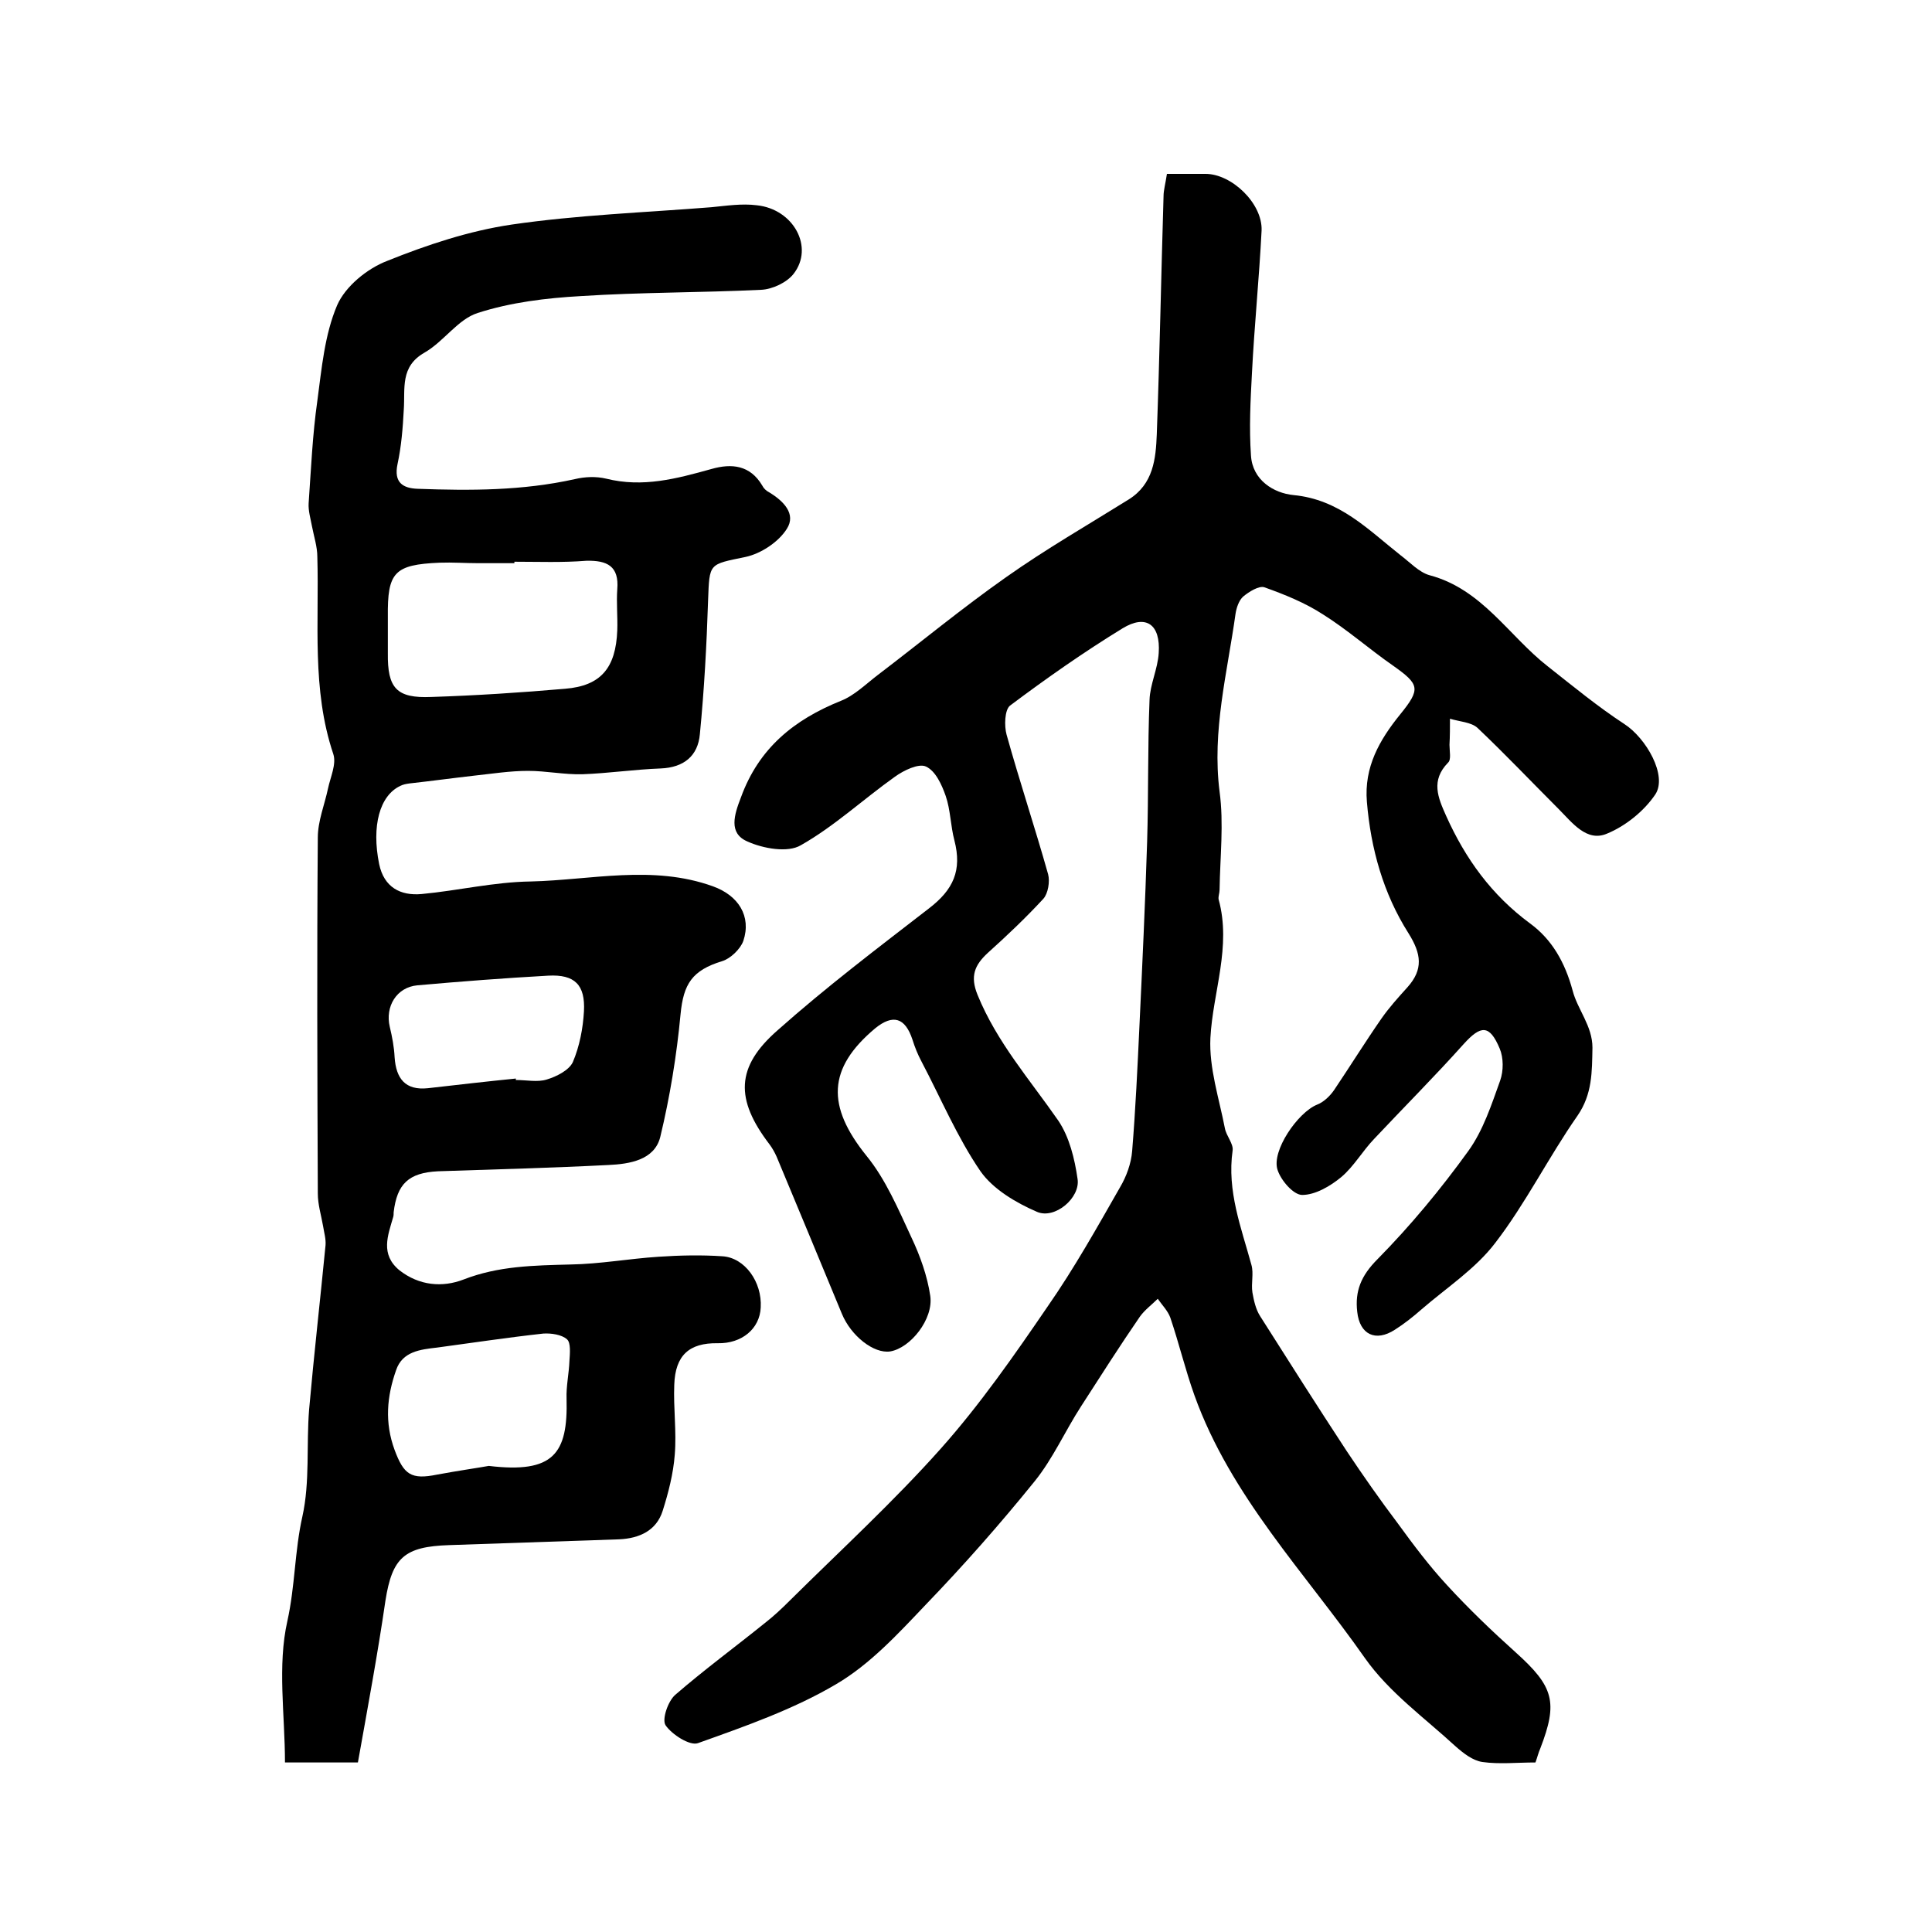 <?xml version="1.0" encoding="utf-8"?>
<!-- Generator: Adobe Illustrator 22.0.0, SVG Export Plug-In . SVG Version: 6.00 Build 0)  -->
<svg version="1.1" id="图层_1" xmlns="http://www.w3.org/2000/svg" xmlns:xlink="http://www.w3.org/1999/xlink" x="0px" y="0px"
	 viewBox="0 0 400 400" style="enable-background:new 0 0 400 400;" xml:space="preserve">
<style type="text/css">
	.st0{fill:#FFFFFF;}
</style>
<g>
	
	<path d="M241.6,36c3,0,5.5,0,8,0c5.4,0,11.8,6.1,11.6,11.7c-0.5,9.9-1.5,19.7-2,29.6c-0.3,5.6-0.6,11.3-0.2,17
		c0.3,5.1,4.7,7.8,8.8,8.2c9.5,0.9,15.4,7.1,22.1,12.4c2,1.5,3.9,3.6,6.1,4.2c10.9,2.9,16.4,12.6,24.5,18.9
		c5.2,4.1,10.3,8.3,15.8,11.9c4.5,2.9,9,10.7,6.4,14.6c-2.3,3.4-6.1,6.5-10,8.1c-4.2,1.8-7.2-2.3-10-5.1
		c-5.6-5.6-11.1-11.4-16.8-16.8c-1.3-1.2-3.8-1.3-5.7-1.9c0,1.8,0,3.6-0.1,5.4c0,1.3,0.4,3.1-0.3,3.7c-3.6,3.7-2.1,7.2-0.4,11
		c4,8.9,9.4,16.4,17.4,22.3c4.5,3.3,7.2,8,8.8,13.9c1,3.9,4.1,7.3,4.1,11.8c-0.1,5,0,9.6-3.1,14.1c-6,8.6-10.7,18.1-17,26.3
		c-4.1,5.4-10.1,9.3-15.3,13.8c-1.7,1.5-3.6,3-5.5,4.2c-4,2.6-7.3,1-7.8-3.7c-0.5-4.3,0.8-7.5,4.2-10.9c6.8-6.9,13.1-14.5,18.8-22.4
		c3.1-4.3,4.8-9.6,6.6-14.6c0.7-2,0.7-4.7-0.1-6.6c-2.1-5-3.9-4.9-7.5-0.9c-6,6.7-12.3,13-18.5,19.6c-2.4,2.5-4.2,5.7-6.8,7.9
		c-2.3,1.9-5.4,3.7-8.1,3.7c-1.8,0-4.4-3-5.1-5.2c-1.3-3.9,4.2-11.9,8.2-13.5c1.3-0.5,2.6-1.7,3.5-3c3.3-4.9,6.4-9.9,9.8-14.8
		c1.6-2.3,3.5-4.4,5.4-6.5c3.3-3.7,2.9-6.9,0.2-11.2c-5.2-8.2-7.8-17.5-8.6-27.2c-0.6-7.2,2.6-12.8,6.9-18.1c4.3-5.3,4-6.2-1.5-10.1
		c-4.9-3.4-9.4-7.4-14.5-10.6c-3.7-2.4-7.9-4.1-12.1-5.6c-1.1-0.4-3.2,0.9-4.4,1.9c-0.9,0.8-1.4,2.3-1.6,3.6
		c-1.7,12.2-4.9,24.2-3.3,36.8c0.9,6.6,0.1,13.5,0,20.3c0,0.7-0.3,1.4-0.2,2c2.7,9.8-1.2,19.2-1.7,28.7c-0.3,6.2,1.8,12.5,3,18.7
		c0.3,1.6,1.8,3.2,1.6,4.6c-1.2,8.4,1.8,16,3.9,23.7c0.5,1.8-0.1,3.8,0.2,5.7c0.3,1.7,0.7,3.5,1.6,4.9c5.9,9.3,11.8,18.6,17.9,27.9
		c3.4,5.1,6.9,10.1,10.6,15c3.2,4.4,6.5,8.8,10.2,12.8c4.5,4.9,9.3,9.5,14.2,13.9c7.9,7.1,8.8,10.3,5.1,19.9c-0.4,0.9-0.6,1.8-1,2.9
		c-3.8,0-7.5,0.4-11-0.1c-2-0.3-3.9-1.8-5.5-3.2c-6.4-5.9-13.8-11.2-18.8-18.3c-12.4-17.7-27.8-33.5-35.3-54.4
		c-1.9-5.3-3.2-10.8-5-16.1c-0.5-1.4-1.7-2.6-2.6-3.9c-1.2,1.2-2.7,2.3-3.7,3.7c-4.2,6.1-8.2,12.4-12.2,18.6
		c-3.3,5.1-5.8,10.8-9.6,15.5c-7.2,8.9-14.7,17.4-22.6,25.6c-5.7,6-11.5,12.3-18.5,16.4c-8.8,5.2-18.8,8.7-28.6,12.2
		c-1.7,0.6-5.4-1.8-6.7-3.7c-0.8-1.2,0.5-5,2-6.3c6-5.2,12.4-9.9,18.6-14.9c1.8-1.4,3.5-3,5.2-4.7c10.5-10.4,21.4-20.4,31.2-31.4
		c8.1-9.1,15.2-19.3,22.1-29.4c5.5-7.9,10.2-16.3,15-24.7c1.3-2.2,2.3-4.9,2.5-7.5c0.7-8.6,1.1-17.2,1.5-25.7
		c0.6-12.8,1.2-25.5,1.6-38.3c0.3-9.8,0.1-19.6,0.5-29.4c0.1-3.2,1.7-6.4,1.9-9.7c0.4-5.9-2.6-8.1-7.5-5.1c-8,4.9-15.7,10.3-23.3,16
		c-1.1,0.9-1.2,4.2-0.7,6c2.7,9.7,5.9,19.3,8.6,28.9c0.4,1.5,0,4-1,5.1c-3.6,3.9-7.5,7.6-11.5,11.2c-2.7,2.5-3.7,4.8-2.1,8.7
		c4,9.8,10.8,17.5,16.7,26c2.3,3.4,3.4,7.9,4,12.1c0.6,3.9-4.7,8.4-8.4,6.8c-4.4-1.9-9.1-4.7-11.7-8.4c-4.8-7-8.2-15.1-12.2-22.7
		c-0.8-1.5-1.4-3-1.9-4.6c-1.5-4.5-4-5.3-7.7-2.3c-9.9,8.3-10.1,16.1-1.8,26.4c4,4.9,6.6,11.1,9.3,16.9c1.8,3.8,3.3,8,3.9,12.1
		c0.7,4.8-4.1,10.8-8.3,11.5c-3.4,0.5-8.1-3.2-10-7.8c-4.5-10.9-9-21.7-13.5-32.5c-0.4-0.9-0.9-1.8-1.5-2.6c-7.1-9.3-7-16,1.7-23.6
		c10-8.9,20.7-17,31.3-25.2c5.1-3.9,6.9-7.9,5.3-14.1c-0.8-3-0.8-6.3-1.8-9.2c-0.8-2.3-2.1-5.2-4.1-6.1c-1.5-0.7-4.6,0.8-6.4,2.1
		c-6.6,4.7-12.6,10.3-19.5,14.2c-2.7,1.6-7.8,0.7-11.1-0.8c-3.9-1.7-2.7-5.5-1.3-9.1c3.7-10.2,11-16.1,20.7-20
		c2.8-1.1,5.2-3.5,7.7-5.4c8.8-6.7,17.4-13.8,26.5-20.2c8.2-5.8,16.9-10.8,25.4-16.1c5.1-3.2,5.6-8.4,5.8-13.5
		c0.6-16.4,0.9-32.8,1.4-49.3C240.9,39.4,241.3,38,241.6,36z"/>
	<path d="M74.1,364.9c-5.8,0-10.1,0-15.1,0c0-9.9-1.6-20,0.5-29.3c1.6-7.2,1.5-14.5,3.1-21.6c1.6-7.2,0.8-14.8,1.4-22.2
		c1-11.3,2.3-22.7,3.4-34c0.1-1.3-0.3-2.6-0.5-3.9c-0.4-2.3-1.1-4.5-1.1-6.8c-0.1-24.6-0.2-49.1,0-73.7c0-3.4,1.4-6.8,2.1-10.1
		c0.5-2.4,1.8-5.1,1.1-7.2c-4.5-13.4-2.9-27.2-3.3-40.8c0-2.1-0.7-4.2-1.1-6.3c-0.3-1.6-0.8-3.3-0.7-4.8c0.5-7.1,0.8-14.2,1.8-21.2
		c0.9-6.7,1.5-13.7,4.1-19.8c1.7-3.9,6.2-7.6,10.4-9.2c8.2-3.3,16.9-6.2,25.7-7.5c13.7-2,27.6-2.5,41.4-3.6c3.1-0.3,6.3-0.8,9.4-0.4
		c7.6,0.8,11.9,8.7,7.6,14.2c-1.4,1.8-4.4,3.2-6.7,3.3c-12.4,0.6-24.9,0.5-37.3,1.3c-7.2,0.4-14.6,1.3-21.4,3.5
		c-4.1,1.3-7,5.9-11,8.2c-5.1,2.9-4,7.4-4.3,11.8c-0.2,3.8-0.5,7.6-1.3,11.3c-0.8,3.8,1.1,5,4.2,5.1c10.9,0.4,21.7,0.4,32.5-2
		c2.1-0.5,4.4-0.6,6.5-0.1c7.6,1.9,14.6,0,21.8-2c4.2-1.2,8-0.8,10.5,3.4c0.3,0.6,0.8,1.1,1.4,1.4c3,1.8,5.7,4.5,3.7,7.6
		c-1.7,2.7-5.3,5.1-8.5,5.8c-7.7,1.6-7.5,1.2-7.8,9c-0.3,9.3-0.8,18.5-1.7,27.7c-0.4,4.5-3.3,6.9-8.1,7.1c-5.4,0.2-10.8,1-16.2,1.2
		c-3.8,0.1-7.5-0.7-11.3-0.7c-3.7,0-7.5,0.6-11.2,1c-4.4,0.5-8.8,1.1-13.3,1.6c-0.7,0.1-1.3,0.2-1.9,0.5c-4.3,2-6,8.3-4.4,16.2
		c1,4.8,4.4,6.6,8.8,6.2c7.5-0.7,15-2.5,22.6-2.6c12.5-0.3,25.2-3.5,37.7,1c5.3,1.9,8,6.2,6.3,11.3c-0.6,1.7-2.7,3.7-4.4,4.2
		c-6.2,1.9-8,4.7-8.6,11c-0.8,8.5-2.2,17.1-4.2,25.4c-1.2,4.8-6.4,5.6-10.7,5.8c-11.7,0.6-23.5,0.9-35.3,1.3
		c-6.1,0.3-8.5,2.6-9.2,8.5c0,0.3,0,0.7-0.1,1c-1.1,3.8-2.7,7.7,1.3,11c4.1,3.2,8.9,3.6,13.3,1.9c7.2-2.8,14.5-2.9,22.1-3.1
		c6.1-0.1,12.1-1.2,18.2-1.6c4.4-0.3,8.9-0.4,13.3-0.1c4.6,0.3,8.2,5.3,7.9,10.6c-0.2,4.4-3.9,7.5-8.9,7.4c-5.9-0.1-8.8,2.5-9,8.6
		c-0.2,4.8,0.5,9.7,0.1,14.5c-0.3,3.9-1.3,7.8-2.5,11.6c-1.3,4.1-4.8,5.7-9,5.9c-11.7,0.4-23.5,0.8-35.2,1.2
		c-9.3,0.3-11.8,2.6-13.2,11.5C78.2,342.4,76.1,353.7,74.1,364.9z M106.5,116.3c0,0.1,0,0.2,0,0.3c-2.5,0-5,0-7.5,0
		c-2.7,0-5.3-0.2-8-0.1c-9.4,0.4-10.8,2-10.7,11.2c0,2.5,0,5,0,7.5c-0.1,7.3,1.8,9.4,9,9.1c9.2-0.3,18.5-0.9,27.7-1.7
		c7.4-0.6,10.5-4.3,10.8-12.1c0.1-2.8-0.2-5.7,0-8.5c0.4-4.8-2.1-6-6.4-5.9C116.4,116.5,111.5,116.3,106.5,116.3z M101.2,303.5
		c13.4,1.6,16.4-2.5,16.1-13.9c-0.1-2.6,0.5-5.2,0.6-7.9c0.1-1.5,0.3-3.7-0.5-4.4c-1.1-1-3.3-1.3-4.9-1.2c-7.3,0.8-14.6,1.9-22,2.9
		c-3.5,0.4-7.2,0.8-8.5,4.7c-1.9,5.4-2.4,10.8-0.3,16.5c1.9,5.1,3.4,6.2,8.8,5.1C94.8,304.5,99,303.9,101.2,303.5z M106.8,223.3
		c0,0.1,0,0.2,0,0.3c2.2,0,4.5,0.5,6.4-0.1c2-0.6,4.6-1.9,5.4-3.6c1.4-3.3,2.1-7,2.3-10.5c0.3-5.5-1.9-7.7-7.4-7.4
		c-9,0.5-18.1,1.2-27.1,2c-4.3,0.4-6.7,4.4-5.7,8.6c0.5,2.1,0.9,4.2,1,6.3c0.3,4.4,2.2,6.9,6.9,6.4
		C94.7,224.6,100.8,223.9,106.8,223.3z"/>
	
	
	
</g>
</svg>
